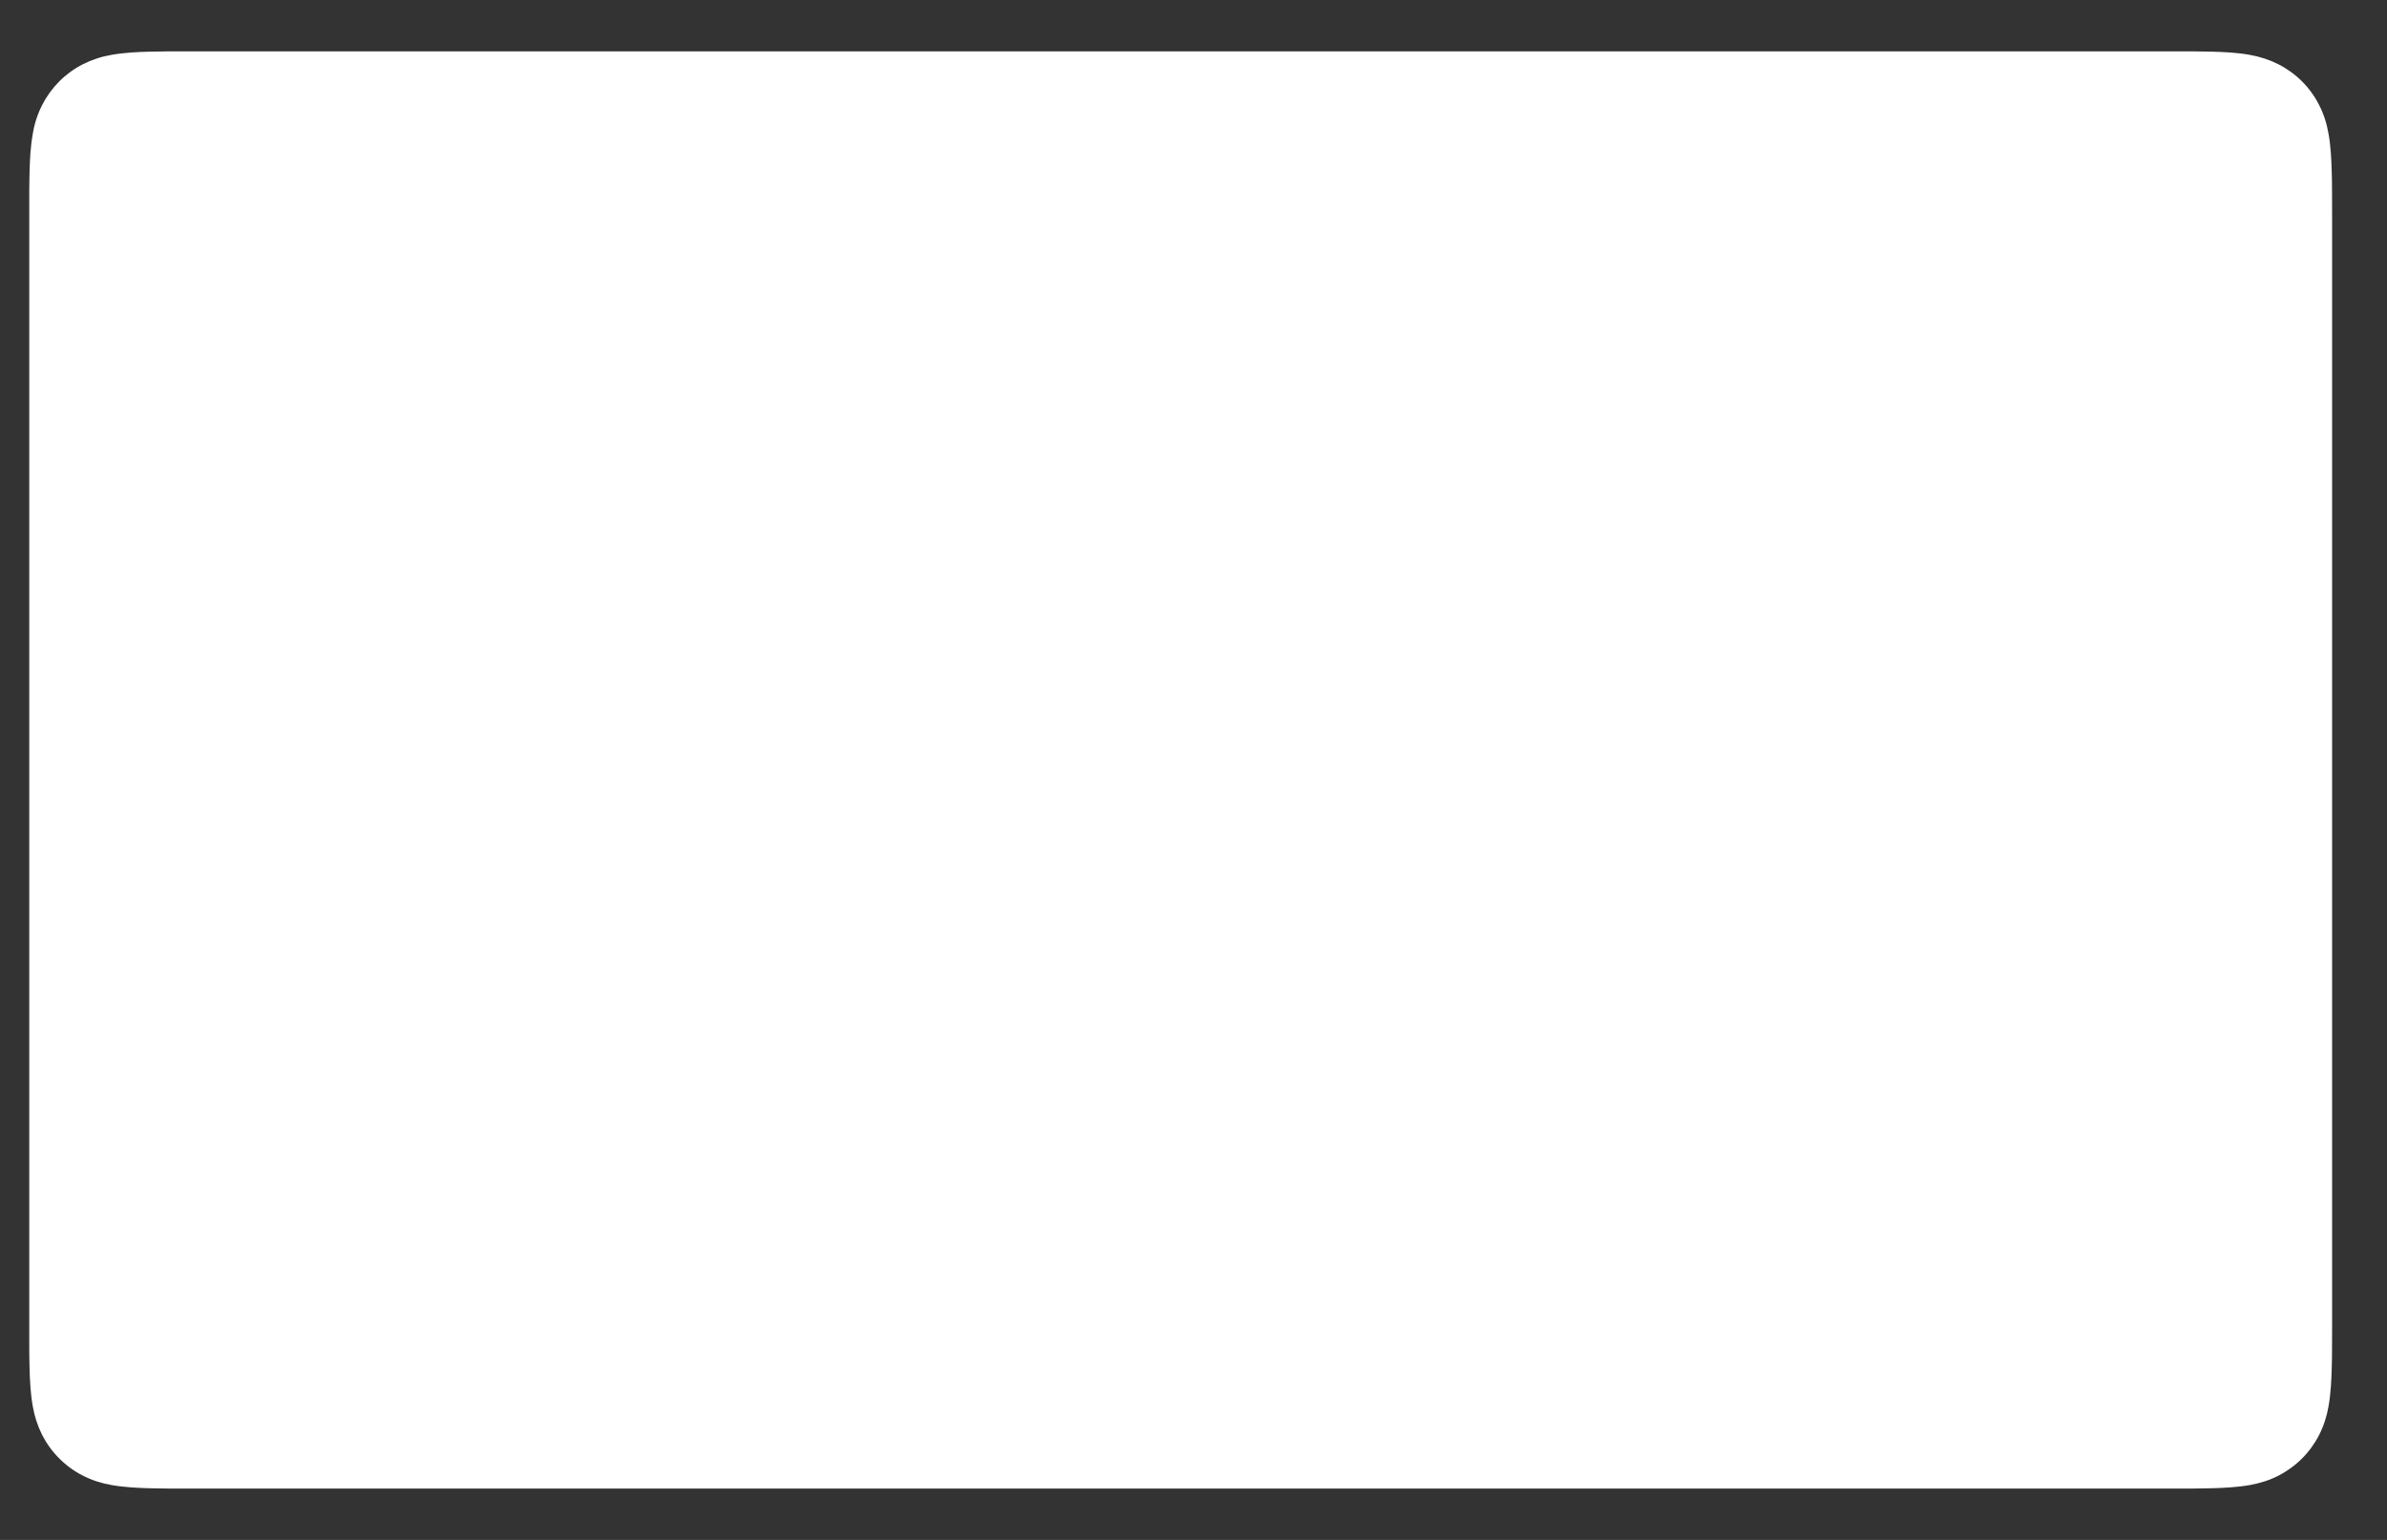 <svg width="31" height="20" viewBox="0 0 31 20" fill="none" xmlns="http://www.w3.org/2000/svg">
<rect x="0" y="0" width="31" height="20" fill="#333333" stroke="none"/>
<path d="M28.156 0.667L28.471 0.667C28.557 0.668 28.642 0.669 28.728 0.671C28.878 0.675 29.053 0.683 29.216 0.712C29.357 0.738 29.476 0.777 29.59 0.835C29.818 0.951 30.004 1.136 30.119 1.365C30.177 1.478 30.216 1.596 30.241 1.739C30.27 1.9 30.278 2.075 30.282 2.226C30.285 2.311 30.286 2.396 30.286 2.483C30.287 2.588 30.287 2.693 30.287 2.798V17.202C30.287 17.308 30.287 17.413 30.286 17.52C30.286 17.605 30.285 17.69 30.282 17.774C30.278 17.925 30.27 18.1 30.241 18.263C30.219 18.393 30.178 18.519 30.119 18.636C30.003 18.864 29.817 19.05 29.589 19.166C29.476 19.224 29.357 19.262 29.217 19.288C29.051 19.317 28.868 19.325 28.731 19.329C28.645 19.331 28.559 19.332 28.471 19.333C28.366 19.333 28.261 19.333 28.156 19.333H2.506C2.403 19.333 2.299 19.333 2.193 19.333C2.108 19.332 2.023 19.331 1.938 19.329C1.798 19.325 1.616 19.317 1.451 19.288C1.32 19.266 1.194 19.225 1.076 19.165C0.963 19.108 0.859 19.032 0.77 18.942C0.68 18.853 0.605 18.749 0.547 18.636C0.488 18.518 0.447 18.392 0.425 18.261C0.396 18.098 0.388 17.924 0.384 17.775C0.382 17.689 0.38 17.604 0.38 17.519L0.38 17.268V2.732L0.38 2.482C0.38 2.396 0.382 2.311 0.384 2.226C0.388 2.076 0.396 1.902 0.426 1.737C0.447 1.607 0.488 1.481 0.548 1.363C0.605 1.251 0.68 1.148 0.77 1.057C0.86 0.967 0.963 0.892 1.077 0.834C1.195 0.775 1.32 0.734 1.45 0.712C1.614 0.683 1.789 0.675 1.939 0.671C2.024 0.669 2.109 0.668 2.194 0.667L2.511 0.667H28.156Z" fill="white"/>
</svg>
